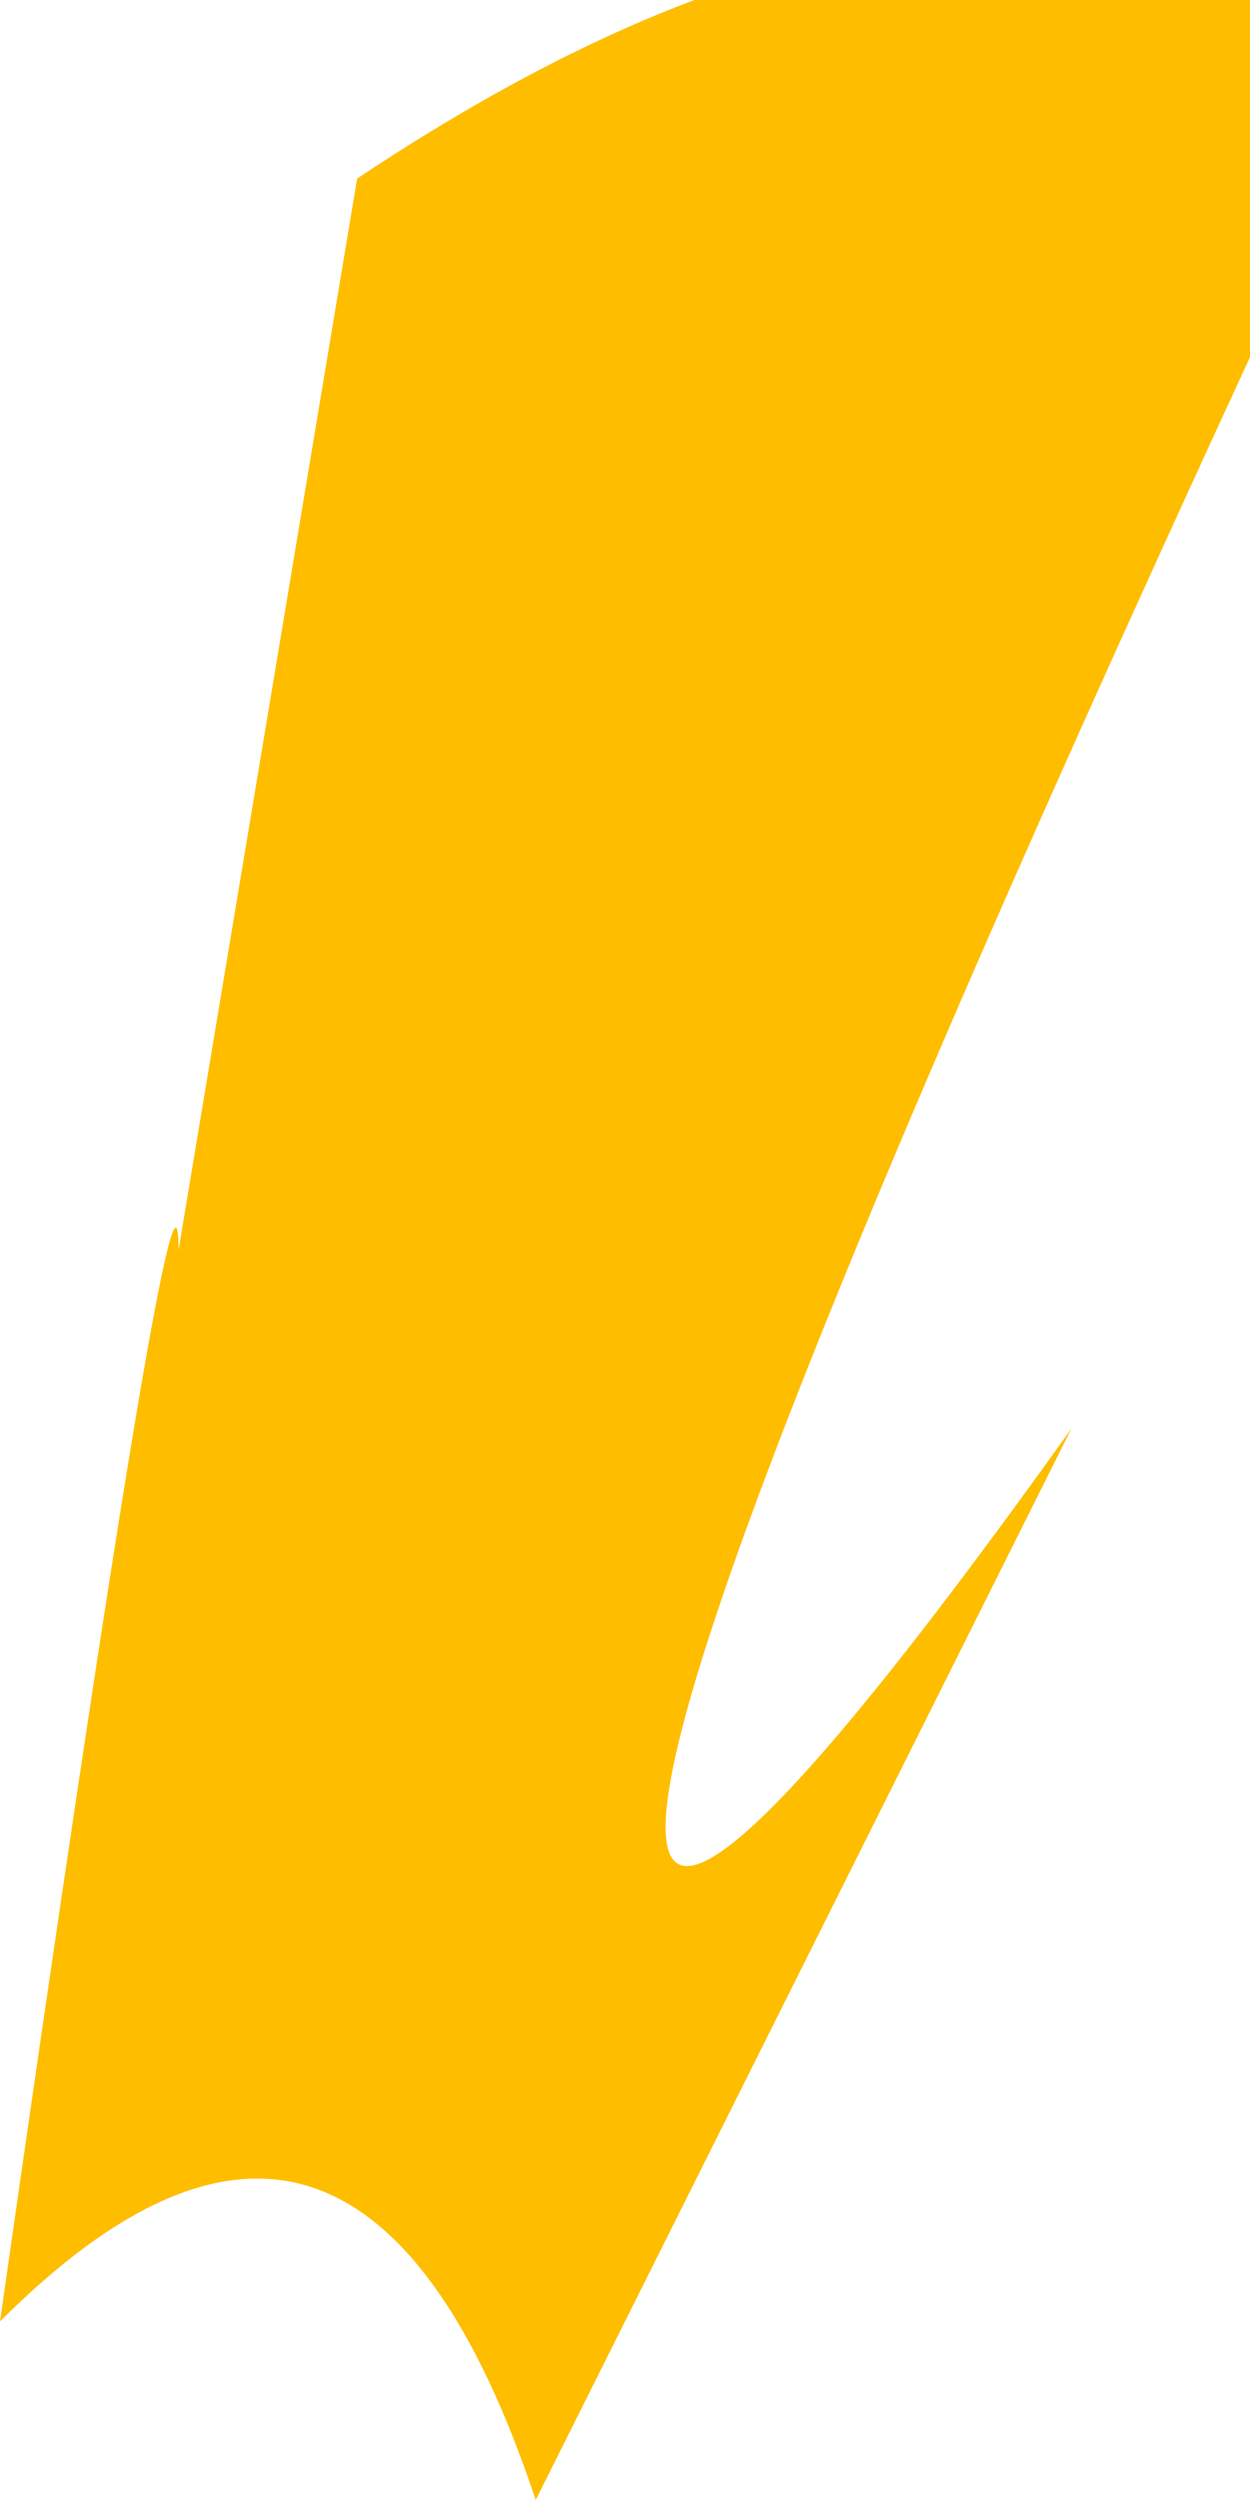 <?xml version="1.0" encoding="UTF-8" standalone="no"?>
<svg xmlns:xlink="http://www.w3.org/1999/xlink" height="0.7px" width="0.35px" xmlns="http://www.w3.org/2000/svg">
  <g transform="matrix(1.0, 0.0, 0.0, 1.0, 0.0, 0.0)">
    <path d="M0.35 0.1 Q0.05 0.75 0.3 0.4 L0.15 0.7 Q0.1 0.55 0.0 0.65 0.05 0.3 0.05 0.35 L0.1 0.05 Q0.25 -0.05 0.35 0.0 L0.35 0.1" fill="#ffbd00" fill-rule="evenodd" stroke="none"/>
  </g>
</svg>
